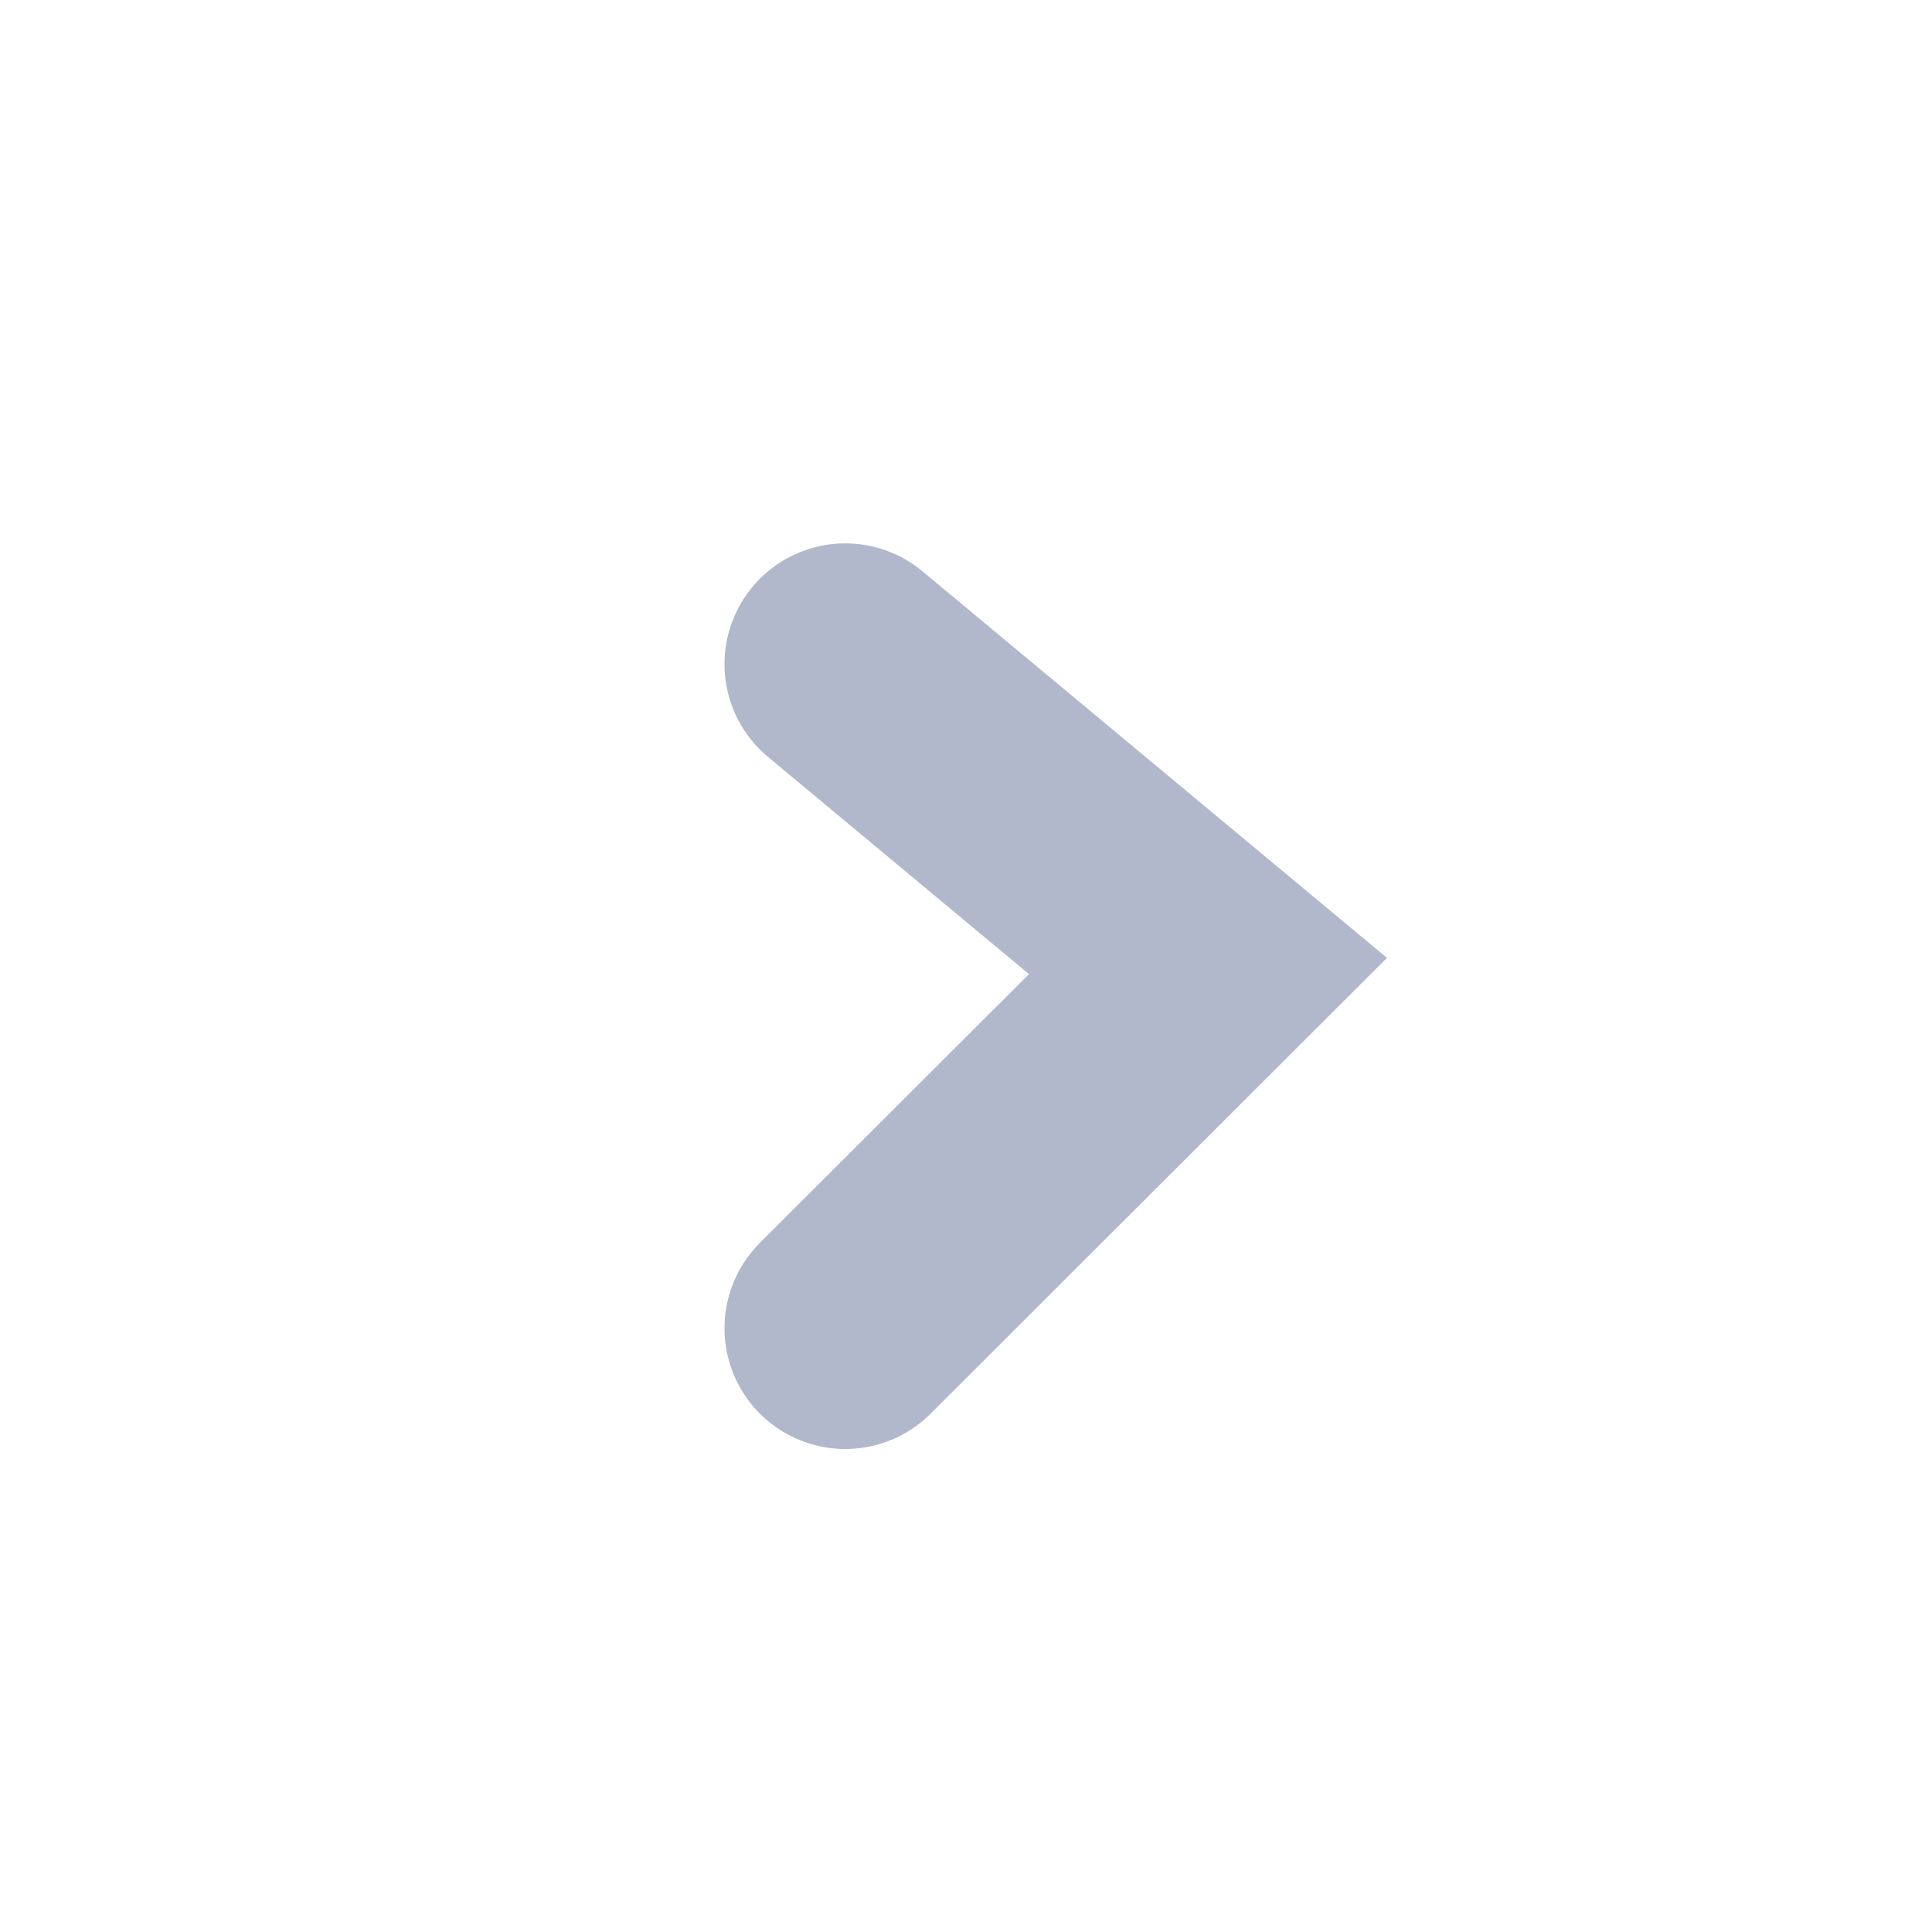 <svg xmlns="http://www.w3.org/2000/svg" width="16" height="16" fill="none" xmlns:v="https://vecta.io/nano"><path d="M7 5.5L10.004 8 7 11" stroke="#b1b8cc" stroke-width="2" stroke-linecap="round"/></svg>